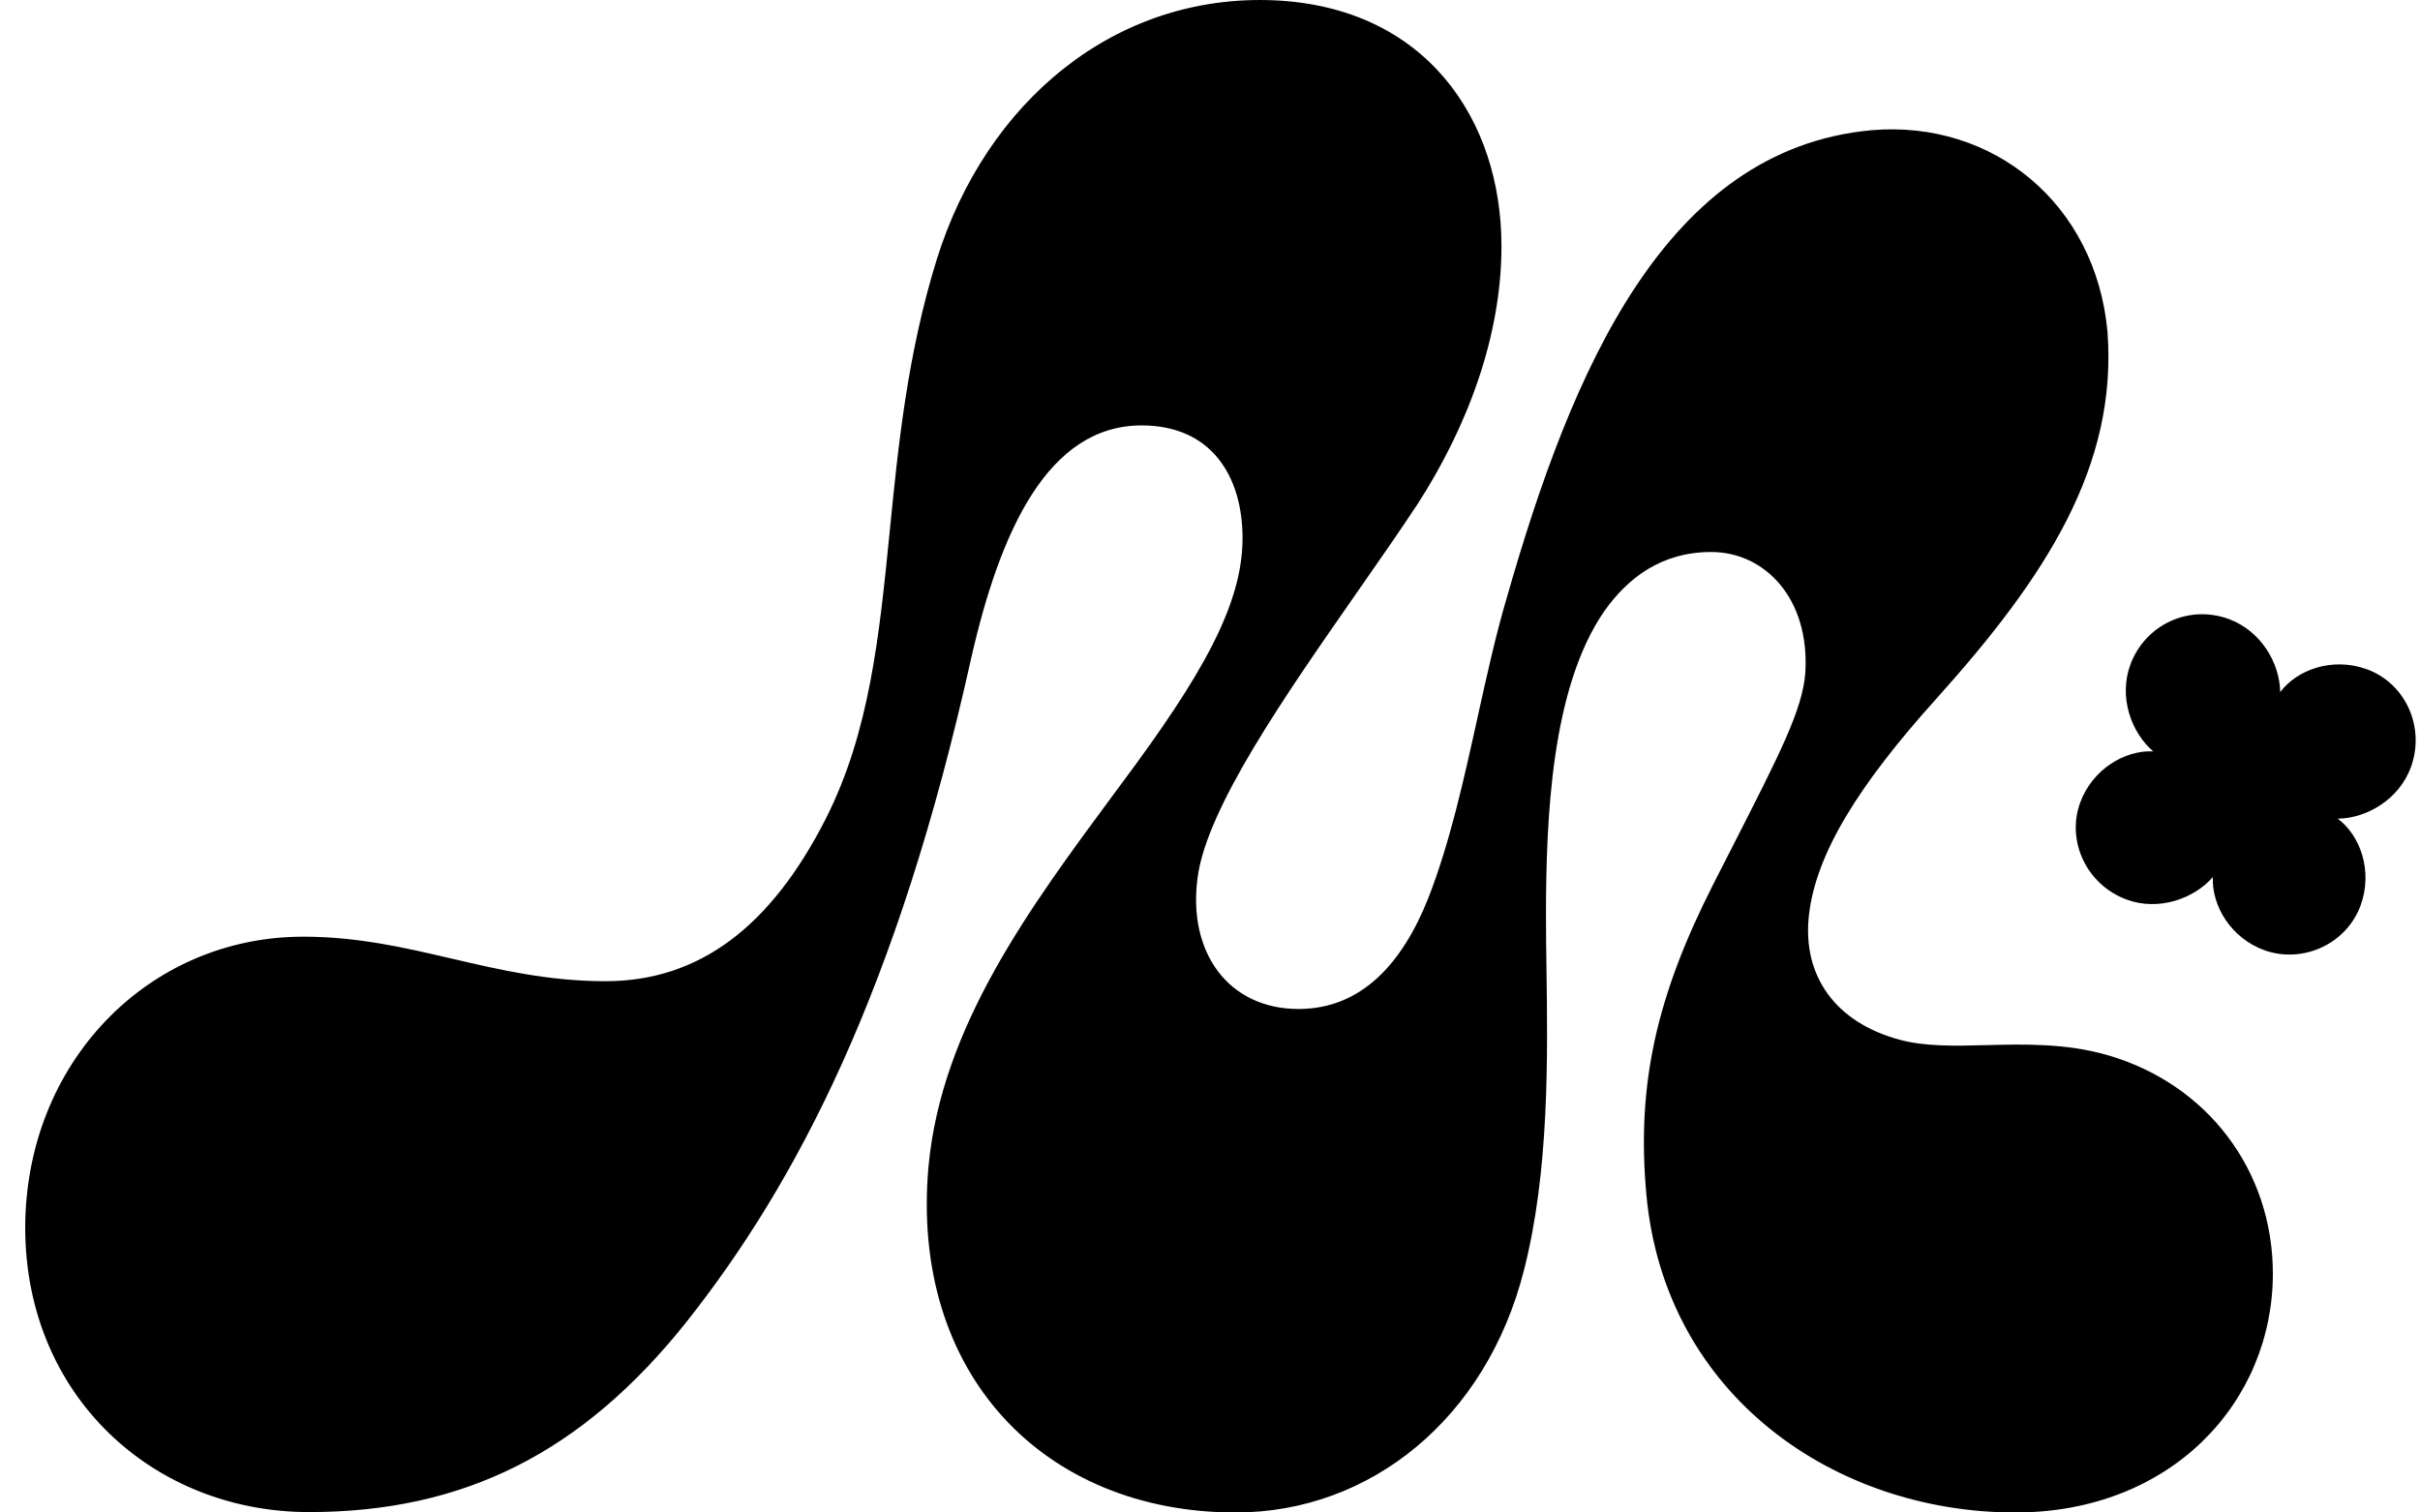 <svg viewBox="0 0 96 60" fill="none" xmlns="http://www.w3.org/2000/svg">
<path fill-rule="evenodd" clip-rule="evenodd" d="M27.211 52.467C23.096 57.619 18.415 59.984 12.259 59.984C6.087 59.984 1.016 55.383 1 48.725C1 42.164 5.876 37.158 12.032 37.158C14.187 37.158 16.054 37.593 17.936 38.032C19.845 38.476 21.768 38.924 24.02 38.924C27.746 38.924 30.581 36.753 32.751 32.493C34.5 29.049 34.882 25.216 35.294 21.084C35.633 17.675 35.993 14.064 37.158 10.299C39.118 4.014 44.253 -0.263 50.555 0.013C56.581 0.288 59.562 4.759 59.562 9.765C59.562 13.361 58.201 16.941 56.241 19.987C55.513 21.09 54.684 22.278 53.834 23.498C50.976 27.597 47.871 32.05 47.509 34.809C47.104 37.79 48.74 40.026 51.511 40.026C54.022 40.026 55.642 38.195 56.662 35.62C57.517 33.435 58.074 30.907 58.617 28.444C58.981 26.797 59.338 25.18 59.773 23.713C62.348 14.706 66.058 5.909 74.255 5.164C79.066 4.759 83.132 8.08 83.602 13.15C84.007 18.496 81.156 22.887 76.831 27.698C73.72 31.148 72.036 33.87 71.76 36.3C71.485 38.73 72.829 40.56 75.34 41.241C76.361 41.522 77.537 41.492 78.804 41.46C80.311 41.422 81.947 41.381 83.602 41.856C87.587 43.007 90.163 46.457 90.163 50.523C90.163 55.594 86.162 60 79.941 60C72.829 60 66.058 55.399 65.313 47.413C64.908 43.023 65.718 39.507 67.953 35.101C68.218 34.581 68.467 34.093 68.7 33.636C70.623 29.87 71.499 28.154 71.614 26.71C71.809 23.729 69.994 21.898 67.888 21.898C65.928 21.898 64.584 22.903 63.628 24.264C61.538 27.309 61.328 32.461 61.328 36.381C61.328 36.997 61.337 37.669 61.347 38.382C61.398 41.909 61.463 46.459 60.453 50.394C58.962 56.274 54.362 60 49.016 60C41.434 60 36.089 54.525 36.834 46.263C37.354 40.727 40.838 36.021 44.205 31.471C44.297 31.347 44.389 31.223 44.48 31.1C47.671 26.823 49.291 23.988 49.291 21.348C49.291 18.901 48.06 16.876 45.29 16.876C41.564 16.876 39.669 21.072 38.519 26.143C35.602 39.264 31.617 46.911 27.211 52.467ZM82.517 31.846C81.966 33.368 82.776 35.102 84.363 35.685C85.627 36.155 87.036 35.653 87.782 34.794C87.733 35.928 88.494 37.208 89.823 37.694C91.362 38.245 93.095 37.435 93.646 35.912C94.132 34.567 93.646 33.158 92.739 32.477C93.889 32.461 95.169 31.716 95.638 30.436C96.222 28.833 95.412 27.099 93.889 26.548C92.544 26.062 91.135 26.548 90.454 27.456C90.438 26.305 89.693 25.026 88.413 24.556C86.826 23.973 85.092 24.783 84.509 26.37C84.039 27.65 84.542 29.059 85.416 29.805C84.282 29.756 83.003 30.517 82.517 31.846Z" fill="black"></path>
</svg>
